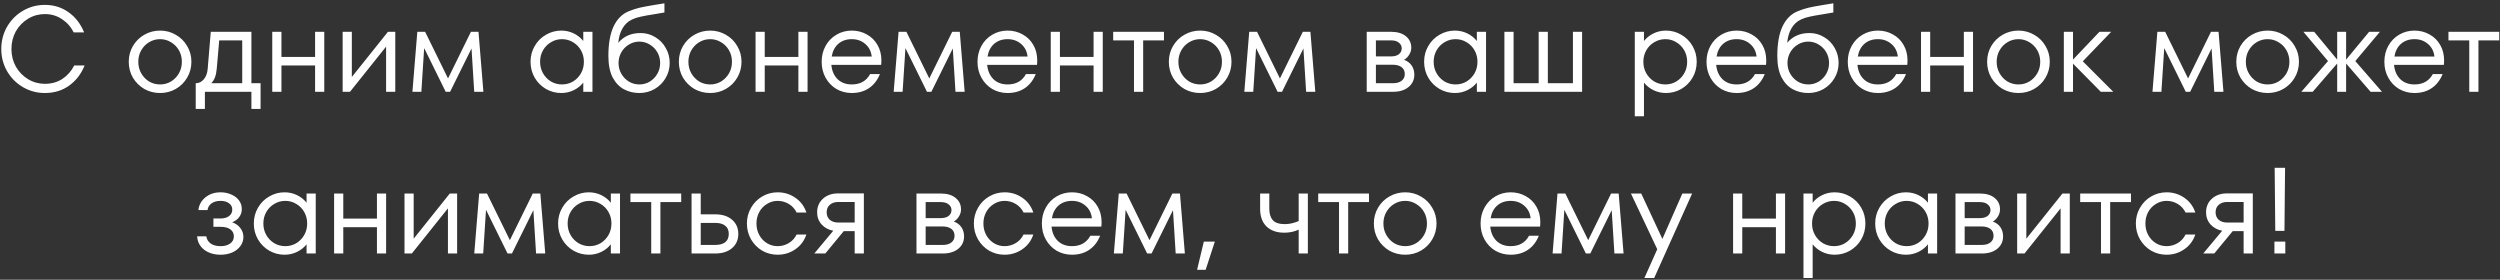 <?xml version="1.0" encoding="UTF-8"?> <svg xmlns="http://www.w3.org/2000/svg" width="572" height="64" viewBox="0 0 572 64" fill="none"><rect x="0" y="0" width="572" height="64" fill="#333333" stroke="none"/> <path d="M10.26 21.28C8.449 21.28 6.779 20.832 5.248 19.936C3.717 19.04 2.504 17.817 1.608 16.268C0.731 14.719 0.292 13.029 0.292 11.2C0.292 9.371 0.731 7.681 1.608 6.132C2.504 4.583 3.717 3.36 5.248 2.464C6.779 1.568 8.449 1.12 10.26 1.12C12.332 1.12 14.152 1.689 15.72 2.828C17.288 3.948 18.464 5.479 19.248 7.42H16.868C16.215 6.132 15.309 5.115 14.152 4.368C13.013 3.603 11.716 3.22 10.26 3.22C8.879 3.22 7.6 3.575 6.424 4.284C5.248 4.993 4.315 5.955 3.624 7.168C2.952 8.381 2.616 9.725 2.616 11.2C2.616 12.675 2.952 14.019 3.624 15.232C4.315 16.445 5.248 17.407 6.424 18.116C7.6 18.825 8.879 19.18 10.26 19.18C11.772 19.18 13.107 18.807 14.264 18.06C15.421 17.295 16.327 16.268 16.98 14.98H19.36C18.576 16.921 17.391 18.461 15.804 19.6C14.236 20.72 12.388 21.28 10.26 21.28ZM36.626 21.28C35.319 21.28 34.115 20.972 33.014 20.356C31.931 19.721 31.063 18.863 30.41 17.78C29.775 16.679 29.458 15.465 29.458 14.14C29.458 12.815 29.775 11.611 30.41 10.528C31.063 9.427 31.931 8.568 33.014 7.952C34.115 7.317 35.319 7 36.626 7C37.933 7 39.127 7.317 40.21 7.952C41.311 8.568 42.179 9.427 42.814 10.528C43.467 11.611 43.794 12.815 43.794 14.14C43.794 15.465 43.467 16.679 42.814 17.78C42.179 18.863 41.311 19.721 40.21 20.356C39.127 20.972 37.933 21.28 36.626 21.28ZM36.626 19.32C37.541 19.32 38.371 19.096 39.118 18.648C39.883 18.181 40.49 17.556 40.938 16.772C41.386 15.988 41.61 15.111 41.61 14.14C41.61 13.169 41.386 12.292 40.938 11.508C40.49 10.724 39.883 10.108 39.118 9.66C38.371 9.193 37.541 8.96 36.626 8.96C35.711 8.96 34.871 9.193 34.106 9.66C33.359 10.108 32.762 10.724 32.314 11.508C31.866 12.292 31.642 13.169 31.642 14.14C31.642 15.111 31.866 15.988 32.314 16.772C32.762 17.556 33.359 18.181 34.106 18.648C34.871 19.096 35.711 19.32 36.626 19.32ZM57.521 19.04H59.621V24.92H57.521V21H46.881V24.92H44.781V19.04C45.509 19.04 46.125 18.741 46.629 18.144C47.152 17.547 47.451 16.725 47.525 15.68L48.225 7.28H57.521V19.04ZM55.421 19.04V9.24H50.157L49.597 15.68C49.523 16.501 49.383 17.183 49.177 17.724C48.972 18.247 48.692 18.685 48.337 19.04H55.421ZM72.093 13.02V7.28H74.193V21H72.093V14.98H64.393V21H62.293V7.28H64.393V13.02H72.093ZM80.499 17.612L88.759 7.28H90.439V21H88.339V10.668L80.079 21H78.399V7.28H80.499V17.612ZM109.481 7.28L110.601 21H108.501L107.885 11.088L102.985 21H101.977L97.049 11.004L96.405 21H94.361L95.481 7.28H97.273L102.509 17.948L107.745 7.28H109.481ZM133.456 7.28H135.556V21H133.456V18.9C132.877 19.628 132.149 20.207 131.272 20.636C130.394 21.065 129.442 21.28 128.416 21.28C127.165 21.28 125.998 20.972 124.916 20.356C123.833 19.721 122.974 18.863 122.34 17.78C121.705 16.679 121.388 15.465 121.388 14.14C121.388 12.815 121.705 11.611 122.34 10.528C122.974 9.427 123.833 8.568 124.916 7.952C125.998 7.317 127.165 7 128.416 7C129.442 7 130.394 7.215 131.272 7.644C132.149 8.073 132.877 8.652 133.456 9.38V7.28ZM128.584 19.32C129.498 19.32 130.338 19.096 131.104 18.648C131.869 18.181 132.476 17.556 132.924 16.772C133.372 15.988 133.596 15.111 133.596 14.14C133.596 13.169 133.372 12.292 132.924 11.508C132.476 10.724 131.869 10.108 131.104 9.66C130.338 9.193 129.498 8.96 128.584 8.96C127.669 8.96 126.829 9.193 126.064 9.66C125.298 10.108 124.692 10.724 124.244 11.508C123.796 12.292 123.572 13.169 123.572 14.14C123.572 15.111 123.796 15.988 124.244 16.772C124.692 17.556 125.298 18.181 126.064 18.648C126.829 19.096 127.669 19.32 128.584 19.32ZM146.562 7.56C147.776 7.56 148.886 7.868 149.894 8.484C150.921 9.081 151.733 9.912 152.33 10.976C152.928 12.021 153.226 13.169 153.226 14.42C153.226 15.671 152.909 16.828 152.274 17.892C151.658 18.937 150.818 19.768 149.754 20.384C148.69 20.981 147.533 21.28 146.282 21.28C145.013 21.28 143.846 21 142.782 20.44C141.718 19.88 140.85 18.975 140.178 17.724C139.525 16.455 139.198 14.812 139.198 12.796C139.198 10.015 139.59 7.775 140.374 6.076C141.177 4.377 142.316 3.22 143.79 2.604C144.686 2.231 145.536 1.951 146.338 1.764C147.16 1.577 148.308 1.363 149.782 1.12C150.697 0.989 151.444 0.868 152.022 0.756V2.856C151.089 3.024 150.324 3.155 149.726 3.248C148.401 3.453 147.365 3.64 146.618 3.808C145.89 3.957 145.228 4.172 144.63 4.452C143.716 4.863 142.988 5.535 142.446 6.468C141.905 7.383 141.578 8.493 141.466 9.8C142.698 8.307 144.397 7.56 146.562 7.56ZM146.282 19.32C147.141 19.32 147.934 19.105 148.662 18.676C149.39 18.228 149.969 17.631 150.398 16.884C150.828 16.137 151.042 15.316 151.042 14.42C151.042 13.524 150.828 12.703 150.398 11.956C149.969 11.209 149.39 10.621 148.662 10.192C147.934 9.744 147.141 9.52 146.282 9.52C145.424 9.52 144.63 9.744 143.902 10.192C143.174 10.621 142.596 11.209 142.166 11.956C141.737 12.703 141.522 13.524 141.522 14.42C141.522 15.316 141.737 16.137 142.166 16.884C142.596 17.631 143.174 18.228 143.902 18.676C144.63 19.105 145.424 19.32 146.282 19.32ZM162.489 21.28C161.183 21.28 159.979 20.972 158.877 20.356C157.795 19.721 156.927 18.863 156.273 17.78C155.639 16.679 155.321 15.465 155.321 14.14C155.321 12.815 155.639 11.611 156.273 10.528C156.927 9.427 157.795 8.568 158.877 7.952C159.979 7.317 161.183 7 162.489 7C163.796 7 164.991 7.317 166.073 7.952C167.175 8.568 168.043 9.427 168.677 10.528C169.331 11.611 169.657 12.815 169.657 14.14C169.657 15.465 169.331 16.679 168.677 17.78C168.043 18.863 167.175 19.721 166.073 20.356C164.991 20.972 163.796 21.28 162.489 21.28ZM162.489 19.32C163.404 19.32 164.235 19.096 164.981 18.648C165.747 18.181 166.353 17.556 166.801 16.772C167.249 15.988 167.473 15.111 167.473 14.14C167.473 13.169 167.249 12.292 166.801 11.508C166.353 10.724 165.747 10.108 164.981 9.66C164.235 9.193 163.404 8.96 162.489 8.96C161.575 8.96 160.735 9.193 159.969 9.66C159.223 10.108 158.625 10.724 158.177 11.508C157.729 12.292 157.505 13.169 157.505 14.14C157.505 15.111 157.729 15.988 158.177 16.772C158.625 17.556 159.223 18.181 159.969 18.648C160.735 19.096 161.575 19.32 162.489 19.32ZM182.671 13.02V7.28H184.771V21H182.671V14.98H174.971V21H172.871V7.28H174.971V13.02H182.671ZM194.885 7C196.136 7 197.274 7.289 198.301 7.868C199.346 8.428 200.168 9.231 200.765 10.276C201.362 11.303 201.661 12.479 201.661 13.804C201.661 14.252 201.642 14.597 201.605 14.84H190.209C190.34 16.203 190.816 17.295 191.637 18.116C192.477 18.919 193.56 19.32 194.885 19.32C196.826 19.32 198.226 18.527 199.085 16.94H201.325C200.765 18.34 199.934 19.413 198.833 20.16C197.732 20.907 196.416 21.28 194.885 21.28C193.597 21.28 192.421 20.972 191.357 20.356C190.312 19.721 189.49 18.863 188.893 17.78C188.296 16.697 187.997 15.484 187.997 14.14C187.997 12.796 188.296 11.583 188.893 10.5C189.49 9.417 190.312 8.568 191.357 7.952C192.421 7.317 193.597 7 194.885 7ZM194.885 8.96C193.653 8.96 192.626 9.315 191.805 10.024C191.002 10.733 190.498 11.704 190.293 12.936H199.449C199.318 11.741 198.824 10.78 197.965 10.052C197.125 9.324 196.098 8.96 194.885 8.96ZM219.594 7.28L220.714 21H218.614L217.998 11.088L213.098 21H212.09L207.162 11.004L206.518 21H204.474L205.594 7.28H207.386L212.622 17.948L217.858 7.28H219.594ZM230.541 7C231.792 7 232.931 7.289 233.957 7.868C235.003 8.428 235.824 9.231 236.421 10.276C237.019 11.303 237.317 12.479 237.317 13.804C237.317 14.252 237.299 14.597 237.261 14.84H225.865C225.996 16.203 226.472 17.295 227.293 18.116C228.133 18.919 229.216 19.32 230.541 19.32C232.483 19.32 233.883 18.527 234.741 16.94H236.981C236.421 18.34 235.591 19.413 234.489 20.16C233.388 20.907 232.072 21.28 230.541 21.28C229.253 21.28 228.077 20.972 227.013 20.356C225.968 19.721 225.147 18.863 224.549 17.78C223.952 16.697 223.653 15.484 223.653 14.14C223.653 12.796 223.952 11.583 224.549 10.5C225.147 9.417 225.968 8.568 227.013 7.952C228.077 7.317 229.253 7 230.541 7ZM230.541 8.96C229.309 8.96 228.283 9.315 227.461 10.024C226.659 10.733 226.155 11.704 225.949 12.936H235.105C234.975 11.741 234.48 10.78 233.621 10.052C232.781 9.324 231.755 8.96 230.541 8.96ZM250.211 13.02V7.28H252.311V21H250.211V14.98H242.511V21H240.411V7.28H242.511V13.02H250.211ZM261.556 21H259.456V9.24H254.696V7.28H266.316V9.24H261.556V21ZM274.599 21.28C273.292 21.28 272.088 20.972 270.987 20.356C269.904 19.721 269.036 18.863 268.383 17.78C267.748 16.679 267.431 15.465 267.431 14.14C267.431 12.815 267.748 11.611 268.383 10.528C269.036 9.427 269.904 8.568 270.987 7.952C272.088 7.317 273.292 7 274.599 7C275.905 7 277.1 7.317 278.183 7.952C279.284 8.568 280.152 9.427 280.787 10.528C281.44 11.611 281.767 12.815 281.767 14.14C281.767 15.465 281.44 16.679 280.787 17.78C280.152 18.863 279.284 19.721 278.183 20.356C277.1 20.972 275.905 21.28 274.599 21.28ZM274.599 19.32C275.513 19.32 276.344 19.096 277.091 18.648C277.856 18.181 278.463 17.556 278.911 16.772C279.359 15.988 279.583 15.111 279.583 14.14C279.583 13.169 279.359 12.292 278.911 11.508C278.463 10.724 277.856 10.108 277.091 9.66C276.344 9.193 275.513 8.96 274.599 8.96C273.684 8.96 272.844 9.193 272.079 9.66C271.332 10.108 270.735 10.724 270.287 11.508C269.839 12.292 269.615 13.169 269.615 14.14C269.615 15.111 269.839 15.988 270.287 16.772C270.735 17.556 271.332 18.181 272.079 18.648C272.844 19.096 273.684 19.32 274.599 19.32ZM299.821 7.28L300.941 21H298.841L298.225 11.088L293.325 21H292.317L287.389 11.004L286.745 21H284.701L285.821 7.28H287.613L292.849 17.948L298.085 7.28H299.821ZM321.247 13.692C321.994 13.953 322.573 14.383 322.983 14.98C323.394 15.577 323.599 16.277 323.599 17.08C323.599 18.237 323.161 19.18 322.283 19.908C321.406 20.636 320.221 21 318.727 21H312.707V7.28H318.307C319.726 7.28 320.846 7.616 321.667 8.288C322.489 8.96 322.899 9.837 322.899 10.92C322.899 11.48 322.741 12.012 322.423 12.516C322.125 13.02 321.733 13.412 321.247 13.692ZM314.807 9.24V12.908H318.223C319.026 12.908 319.642 12.74 320.071 12.404C320.501 12.049 320.715 11.601 320.715 11.06C320.715 10.537 320.501 10.108 320.071 9.772C319.661 9.417 319.073 9.24 318.307 9.24H314.807ZM318.727 19.04C319.567 19.04 320.221 18.853 320.687 18.48C321.173 18.107 321.415 17.593 321.415 16.94C321.415 16.268 321.173 15.745 320.687 15.372C320.202 14.999 319.521 14.812 318.643 14.812H314.807V19.04H318.727ZM337.905 7.28H340.005V21H337.905V18.9C337.326 19.628 336.598 20.207 335.721 20.636C334.843 21.065 333.891 21.28 332.865 21.28C331.614 21.28 330.447 20.972 329.365 20.356C328.282 19.721 327.423 18.863 326.789 17.78C326.154 16.679 325.837 15.465 325.837 14.14C325.837 12.815 326.154 11.611 326.789 10.528C327.423 9.427 328.282 8.568 329.365 7.952C330.447 7.317 331.614 7 332.865 7C333.891 7 334.843 7.215 335.721 7.644C336.598 8.073 337.326 8.652 337.905 9.38V7.28ZM333.033 19.32C333.947 19.32 334.787 19.096 335.553 18.648C336.318 18.181 336.925 17.556 337.373 16.772C337.821 15.988 338.045 15.111 338.045 14.14C338.045 13.169 337.821 12.292 337.373 11.508C336.925 10.724 336.318 10.108 335.553 9.66C334.787 9.193 333.947 8.96 333.033 8.96C332.118 8.96 331.278 9.193 330.513 9.66C329.747 10.108 329.141 10.724 328.693 11.508C328.245 12.292 328.021 13.169 328.021 14.14C328.021 15.111 328.245 15.988 328.693 16.772C329.141 17.556 329.747 18.181 330.513 18.648C331.278 19.096 332.118 19.32 333.033 19.32ZM361.987 21H344.207V7.28H346.307V19.04H352.047V7.28H354.147V19.04H359.887V7.28H361.987V21ZM381.179 7C382.43 7 383.597 7.317 384.679 7.952C385.762 8.568 386.621 9.427 387.255 10.528C387.89 11.611 388.207 12.815 388.207 14.14C388.207 15.465 387.89 16.679 387.255 17.78C386.621 18.863 385.762 19.721 384.679 20.356C383.597 20.972 382.43 21.28 381.179 21.28C380.153 21.28 379.201 21.065 378.323 20.636C377.446 20.207 376.718 19.628 376.139 18.9V26.6H374.039V7.28H376.139V9.38C376.718 8.652 377.446 8.073 378.323 7.644C379.201 7.215 380.153 7 381.179 7ZM381.039 19.32C381.954 19.32 382.785 19.096 383.531 18.648C384.297 18.181 384.903 17.556 385.351 16.772C385.799 15.988 386.023 15.111 386.023 14.14C386.023 13.169 385.799 12.292 385.351 11.508C384.903 10.724 384.297 10.108 383.531 9.66C382.785 9.193 381.954 8.96 381.039 8.96C380.125 8.96 379.275 9.193 378.491 9.66C377.726 10.108 377.119 10.724 376.671 11.508C376.223 12.292 375.999 13.169 375.999 14.14C375.999 15.111 376.223 15.988 376.671 16.772C377.119 17.556 377.726 18.181 378.491 18.648C379.275 19.096 380.125 19.32 381.039 19.32ZM397.338 7C398.589 7 399.727 7.289 400.754 7.868C401.799 8.428 402.621 9.231 403.218 10.276C403.815 11.303 404.114 12.479 404.114 13.804C404.114 14.252 404.095 14.597 404.058 14.84H392.662C392.793 16.203 393.269 17.295 394.09 18.116C394.93 18.919 396.013 19.32 397.338 19.32C399.279 19.32 400.679 18.527 401.538 16.94H403.778C403.218 18.34 402.387 19.413 401.286 20.16C400.185 20.907 398.869 21.28 397.338 21.28C396.05 21.28 394.874 20.972 393.81 20.356C392.765 19.721 391.943 18.863 391.346 17.78C390.749 16.697 390.45 15.484 390.45 14.14C390.45 12.796 390.749 11.583 391.346 10.5C391.943 9.417 392.765 8.568 393.81 7.952C394.874 7.317 396.05 7 397.338 7ZM397.338 8.96C396.106 8.96 395.079 9.315 394.258 10.024C393.455 10.733 392.951 11.704 392.746 12.936H401.902C401.771 11.741 401.277 10.78 400.418 10.052C399.578 9.324 398.551 8.96 397.338 8.96ZM414.011 7.56C415.225 7.56 416.335 7.868 417.343 8.484C418.37 9.081 419.182 9.912 419.779 10.976C420.377 12.021 420.675 13.169 420.675 14.42C420.675 15.671 420.358 16.828 419.723 17.892C419.107 18.937 418.267 19.768 417.203 20.384C416.139 20.981 414.982 21.28 413.731 21.28C412.462 21.28 411.295 21 410.231 20.44C409.167 19.88 408.299 18.975 407.627 17.724C406.974 16.455 406.647 14.812 406.647 12.796C406.647 10.015 407.039 7.775 407.823 6.076C408.626 4.377 409.765 3.22 411.239 2.604C412.135 2.231 412.985 1.951 413.787 1.764C414.609 1.577 415.757 1.363 417.231 1.12C418.146 0.989 418.893 0.868 419.471 0.756V2.856C418.538 3.024 417.773 3.155 417.175 3.248C415.85 3.453 414.814 3.64 414.067 3.808C413.339 3.957 412.677 4.172 412.079 4.452C411.165 4.863 410.437 5.535 409.895 6.468C409.354 7.383 409.027 8.493 408.915 9.8C410.147 8.307 411.846 7.56 414.011 7.56ZM413.731 19.32C414.59 19.32 415.383 19.105 416.111 18.676C416.839 18.228 417.418 17.631 417.847 16.884C418.277 16.137 418.491 15.316 418.491 14.42C418.491 13.524 418.277 12.703 417.847 11.956C417.418 11.209 416.839 10.621 416.111 10.192C415.383 9.744 414.59 9.52 413.731 9.52C412.873 9.52 412.079 9.744 411.351 10.192C410.623 10.621 410.045 11.209 409.615 11.956C409.186 12.703 408.971 13.524 408.971 14.42C408.971 15.316 409.186 16.137 409.615 16.884C410.045 17.631 410.623 18.228 411.351 18.676C412.079 19.105 412.873 19.32 413.731 19.32ZM429.658 7C430.909 7 432.048 7.289 433.074 7.868C434.12 8.428 434.941 9.231 435.538 10.276C436.136 11.303 436.434 12.479 436.434 13.804C436.434 14.252 436.416 14.597 436.378 14.84H424.982C425.113 16.203 425.589 17.295 426.41 18.116C427.25 18.919 428.333 19.32 429.658 19.32C431.6 19.32 433 18.527 433.858 16.94H436.098C435.538 18.34 434.708 19.413 433.606 20.16C432.505 20.907 431.189 21.28 429.658 21.28C428.37 21.28 427.194 20.972 426.13 20.356C425.085 19.721 424.264 18.863 423.666 17.78C423.069 16.697 422.77 15.484 422.77 14.14C422.77 12.796 423.069 11.583 423.666 10.5C424.264 9.417 425.085 8.568 426.13 7.952C427.194 7.317 428.37 7 429.658 7ZM429.658 8.96C428.426 8.96 427.4 9.315 426.578 10.024C425.776 10.733 425.272 11.704 425.066 12.936H434.222C434.092 11.741 433.597 10.78 432.738 10.052C431.898 9.324 430.872 8.96 429.658 8.96ZM449.328 13.02V7.28H451.428V21H449.328V14.98H441.628V21H439.528V7.28H441.628V13.02H449.328ZM461.821 21.28C460.515 21.28 459.311 20.972 458.209 20.356C457.127 19.721 456.259 18.863 455.605 17.78C454.971 16.679 454.653 15.465 454.653 14.14C454.653 12.815 454.971 11.611 455.605 10.528C456.259 9.427 457.127 8.568 458.209 7.952C459.311 7.317 460.515 7 461.821 7C463.128 7 464.323 7.317 465.405 7.952C466.507 8.568 467.375 9.427 468.009 10.528C468.663 11.611 468.989 12.815 468.989 14.14C468.989 15.465 468.663 16.679 468.009 17.78C467.375 18.863 466.507 19.721 465.405 20.356C464.323 20.972 463.128 21.28 461.821 21.28ZM461.821 19.32C462.736 19.32 463.567 19.096 464.313 18.648C465.079 18.181 465.685 17.556 466.133 16.772C466.581 15.988 466.805 15.111 466.805 14.14C466.805 13.169 466.581 12.292 466.133 11.508C465.685 10.724 465.079 10.108 464.313 9.66C463.567 9.193 462.736 8.96 461.821 8.96C460.907 8.96 460.067 9.193 459.301 9.66C458.555 10.108 457.957 10.724 457.509 11.508C457.061 12.292 456.837 13.169 456.837 14.14C456.837 15.111 457.061 15.988 457.509 16.772C457.957 17.556 458.555 18.181 459.301 18.648C460.067 19.096 460.907 19.32 461.821 19.32ZM476.544 14.028L483.516 21H480.66L474.304 14.56V21H472.204V7.28H474.304V13.636L480.352 7.28H483.04L476.544 14.028ZM507.606 7.28L508.726 21H506.626L506.01 11.088L501.11 21H500.102L495.174 11.004L494.53 21H492.486L493.606 7.28H495.398L500.634 17.948L505.87 7.28H507.606ZM518.833 21.28C517.526 21.28 516.322 20.972 515.221 20.356C514.138 19.721 513.27 18.863 512.617 17.78C511.982 16.679 511.665 15.465 511.665 14.14C511.665 12.815 511.982 11.611 512.617 10.528C513.27 9.427 514.138 8.568 515.221 7.952C516.322 7.317 517.526 7 518.833 7C520.14 7 521.334 7.317 522.417 7.952C523.518 8.568 524.386 9.427 525.021 10.528C525.674 11.611 526.001 12.815 526.001 14.14C526.001 15.465 525.674 16.679 525.021 17.78C524.386 18.863 523.518 19.721 522.417 20.356C521.334 20.972 520.14 21.28 518.833 21.28ZM518.833 19.32C519.748 19.32 520.578 19.096 521.325 18.648C522.09 18.181 522.697 17.556 523.145 16.772C523.593 15.988 523.817 15.111 523.817 14.14C523.817 13.169 523.593 12.292 523.145 11.508C522.697 10.724 522.09 10.108 521.325 9.66C520.578 9.193 519.748 8.96 518.833 8.96C517.918 8.96 517.078 9.193 516.313 9.66C515.566 10.108 514.969 10.724 514.521 11.508C514.073 12.292 513.849 13.169 513.849 14.14C513.849 15.111 514.073 15.988 514.521 16.772C514.969 17.556 515.566 18.181 516.313 18.648C517.078 19.096 517.918 19.32 518.833 19.32ZM538.892 13.972L544.996 21H542.392L536.792 14.532V21H534.748V14.532L529.148 21H526.544L532.648 13.972L527.02 7.28H529.484L534.748 13.636V7.28H536.792V13.636L542.056 7.28H544.52L538.892 13.972ZM552.432 7C553.682 7 554.821 7.289 555.848 7.868C556.893 8.428 557.714 9.231 558.312 10.276C558.909 11.303 559.208 12.479 559.208 13.804C559.208 14.252 559.189 14.597 559.152 14.84H547.756C547.886 16.203 548.362 17.295 549.184 18.116C550.024 18.919 551.106 19.32 552.432 19.32C554.373 19.32 555.773 18.527 556.632 16.94H558.872C558.312 18.34 557.481 19.413 556.38 20.16C555.278 20.907 553.962 21.28 552.432 21.28C551.144 21.28 549.968 20.972 548.904 20.356C547.858 19.721 547.037 18.863 546.44 17.78C545.842 16.697 545.544 15.484 545.544 14.14C545.544 12.796 545.842 11.583 546.44 10.5C547.037 9.417 547.858 8.568 548.904 7.952C549.968 7.317 551.144 7 552.432 7ZM552.432 8.96C551.2 8.96 550.173 9.315 549.352 10.024C548.549 10.733 548.045 11.704 547.84 12.936H556.996C556.865 11.741 556.37 10.78 555.512 10.052C554.672 9.324 553.645 8.96 552.432 8.96ZM567.068 21H564.968V9.24H560.208V7.28H571.828V9.24H567.068V21ZM53.114 50.86C53.898 51.121 54.523 51.56 54.99 52.176C55.456 52.773 55.69 53.455 55.69 54.22C55.69 55.004 55.456 55.704 54.99 56.32C54.542 56.936 53.916 57.421 53.114 57.776C52.33 58.112 51.452 58.28 50.482 58.28C48.97 58.28 47.71 57.897 46.702 57.132C45.712 56.348 45.18 55.331 45.106 54.08H47.206C47.299 54.752 47.626 55.293 48.186 55.704C48.764 56.115 49.53 56.32 50.482 56.32C51.359 56.32 52.078 56.124 52.638 55.732C53.216 55.34 53.506 54.789 53.506 54.08C53.506 53.427 53.254 52.904 52.75 52.512C52.246 52.101 51.462 51.896 50.398 51.896H48.83V49.992H50.426C51.266 49.992 51.928 49.805 52.414 49.432C52.899 49.059 53.142 48.564 53.142 47.948C53.142 47.351 52.899 46.875 52.414 46.52C51.928 46.147 51.284 45.96 50.482 45.96C49.604 45.96 48.904 46.156 48.382 46.548C47.859 46.94 47.56 47.444 47.486 48.06H45.386C45.535 46.865 46.076 45.895 47.01 45.148C47.943 44.383 49.1 44 50.482 44C51.359 44 52.171 44.168 52.918 44.504C53.664 44.821 54.252 45.269 54.682 45.848C55.111 46.427 55.326 47.089 55.326 47.836C55.326 48.527 55.13 49.133 54.738 49.656C54.364 50.179 53.823 50.58 53.114 50.86ZM70.141 44.28H72.241V58H70.141V55.9C69.562 56.628 68.835 57.207 67.957 57.636C67.08 58.065 66.128 58.28 65.101 58.28C63.85 58.28 62.684 57.972 61.601 57.356C60.519 56.721 59.66 55.863 59.025 54.78C58.391 53.679 58.073 52.465 58.073 51.14C58.073 49.815 58.391 48.611 59.025 47.528C59.66 46.427 60.519 45.568 61.601 44.952C62.684 44.317 63.85 44 65.101 44C66.128 44 67.08 44.215 67.957 44.644C68.835 45.073 69.562 45.652 70.141 46.38V44.28ZM65.269 56.32C66.184 56.32 67.024 56.096 67.789 55.648C68.555 55.181 69.161 54.556 69.609 53.772C70.057 52.988 70.281 52.111 70.281 51.14C70.281 50.169 70.057 49.292 69.609 48.508C69.161 47.724 68.555 47.108 67.789 46.66C67.024 46.193 66.184 45.96 65.269 45.96C64.355 45.96 63.514 46.193 62.749 46.66C61.984 47.108 61.377 47.724 60.929 48.508C60.481 49.292 60.257 50.169 60.257 51.14C60.257 52.111 60.481 52.988 60.929 53.772C61.377 54.556 61.984 55.181 62.749 55.648C63.514 56.096 64.355 56.32 65.269 56.32ZM86.244 50.02V44.28H88.344V58H86.244V51.98H78.544V58H76.444V44.28H78.544V50.02H86.244ZM94.649 54.612L102.909 44.28H104.589V58H102.489V47.668L94.229 58H92.549V44.28H94.649V54.612ZM123.631 44.28L124.751 58H122.651L122.035 48.088L117.135 58H116.127L111.199 48.004L110.555 58H108.511L109.631 44.28H111.423L116.659 54.948L121.895 44.28H123.631ZM139.758 44.28H141.858V58H139.758V55.9C139.18 56.628 138.452 57.207 137.574 57.636C136.697 58.065 135.745 58.28 134.718 58.28C133.468 58.28 132.301 57.972 131.218 57.356C130.136 56.721 129.277 55.863 128.642 54.78C128.008 53.679 127.69 52.465 127.69 51.14C127.69 49.815 128.008 48.611 128.642 47.528C129.277 46.427 130.136 45.568 131.218 44.952C132.301 44.317 133.468 44 134.718 44C135.745 44 136.697 44.215 137.574 44.644C138.452 45.073 139.18 45.652 139.758 46.38V44.28ZM134.886 56.32C135.801 56.32 136.641 56.096 137.406 55.648C138.172 55.181 138.778 54.556 139.226 53.772C139.674 52.988 139.898 52.111 139.898 51.14C139.898 50.169 139.674 49.292 139.226 48.508C138.778 47.724 138.172 47.108 137.406 46.66C136.641 46.193 135.801 45.96 134.886 45.96C133.972 45.96 133.132 46.193 132.366 46.66C131.601 47.108 130.994 47.724 130.546 48.508C130.098 49.292 129.874 50.169 129.874 51.14C129.874 52.111 130.098 52.988 130.546 53.772C130.994 54.556 131.601 55.181 132.366 55.648C133.132 56.096 133.972 56.32 134.886 56.32ZM151.101 58H149.001V46.24H144.241V44.28H155.861V46.24H151.101V58ZM163.633 49.04C165.257 49.04 166.545 49.451 167.497 50.272C168.449 51.093 168.925 52.176 168.925 53.52C168.925 54.864 168.449 55.947 167.497 56.768C166.545 57.589 165.257 58 163.633 58H158.229V44.28H160.329V49.04H163.633ZM163.633 56.04C164.641 56.04 165.406 55.835 165.929 55.424C166.47 54.995 166.741 54.36 166.741 53.52C166.741 52.68 166.47 52.055 165.929 51.644C165.406 51.215 164.641 51 163.633 51H160.329V56.04H163.633ZM177.921 58.28C176.652 58.28 175.476 57.972 174.393 57.356C173.329 56.721 172.48 55.863 171.845 54.78C171.211 53.679 170.893 52.465 170.893 51.14C170.893 49.815 171.211 48.611 171.845 47.528C172.48 46.427 173.329 45.568 174.393 44.952C175.476 44.317 176.652 44 177.921 44C179.415 44 180.759 44.411 181.953 45.232C183.167 46.053 184.016 47.183 184.501 48.62H182.261C181.851 47.78 181.253 47.127 180.469 46.66C179.685 46.193 178.836 45.96 177.921 45.96C177.044 45.96 176.232 46.193 175.485 46.66C174.739 47.108 174.151 47.724 173.721 48.508C173.292 49.292 173.077 50.169 173.077 51.14C173.077 52.111 173.292 52.988 173.721 53.772C174.151 54.556 174.739 55.181 175.485 55.648C176.232 56.096 177.044 56.32 177.921 56.32C178.836 56.32 179.685 56.087 180.469 55.62C181.253 55.153 181.851 54.5 182.261 53.66H184.501C184.016 55.097 183.167 56.227 181.953 57.048C180.759 57.869 179.415 58.28 177.921 58.28ZM197.652 44.252V58H195.552V52.876H193.06L188.832 58H186.312L190.652 52.792C189.551 52.587 188.655 52.101 187.964 51.336C187.292 50.571 186.956 49.647 186.956 48.564C186.956 47.743 187.152 47.005 187.544 46.352C187.955 45.699 188.515 45.185 189.224 44.812C189.952 44.439 190.755 44.252 191.632 44.252H197.652ZM195.552 50.916V46.212H191.772C190.988 46.212 190.353 46.427 189.868 46.856C189.383 47.267 189.14 47.836 189.14 48.564C189.14 49.292 189.383 49.871 189.868 50.3C190.353 50.711 190.988 50.916 191.772 50.916H195.552ZM218.23 50.692C218.977 50.953 219.555 51.383 219.966 51.98C220.377 52.577 220.582 53.277 220.582 54.08C220.582 55.237 220.143 56.18 219.266 56.908C218.389 57.636 217.203 58 215.71 58H209.69V44.28H215.29C216.709 44.28 217.829 44.616 218.65 45.288C219.471 45.96 219.882 46.837 219.882 47.92C219.882 48.48 219.723 49.012 219.406 49.516C219.107 50.02 218.715 50.412 218.23 50.692ZM211.79 46.24V49.908H215.206C216.009 49.908 216.625 49.74 217.054 49.404C217.483 49.049 217.698 48.601 217.698 48.06C217.698 47.537 217.483 47.108 217.054 46.772C216.643 46.417 216.055 46.24 215.29 46.24H211.79ZM215.71 56.04C216.55 56.04 217.203 55.853 217.67 55.48C218.155 55.107 218.398 54.593 218.398 53.94C218.398 53.268 218.155 52.745 217.67 52.372C217.185 51.999 216.503 51.812 215.626 51.812H211.79V56.04H215.71ZM229.847 58.28C228.578 58.28 227.402 57.972 226.319 57.356C225.255 56.721 224.406 55.863 223.771 54.78C223.137 53.679 222.819 52.465 222.819 51.14C222.819 49.815 223.137 48.611 223.771 47.528C224.406 46.427 225.255 45.568 226.319 44.952C227.402 44.317 228.578 44 229.847 44C231.341 44 232.685 44.411 233.879 45.232C235.093 46.053 235.942 47.183 236.427 48.62H234.187C233.777 47.78 233.179 47.127 232.395 46.66C231.611 46.193 230.762 45.96 229.847 45.96C228.97 45.96 228.158 46.193 227.411 46.66C226.665 47.108 226.077 47.724 225.647 48.508C225.218 49.292 225.003 50.169 225.003 51.14C225.003 52.111 225.218 52.988 225.647 53.772C226.077 54.556 226.665 55.181 227.411 55.648C228.158 56.096 228.97 56.32 229.847 56.32C230.762 56.32 231.611 56.087 232.395 55.62C233.179 55.153 233.777 54.5 234.187 53.66H236.427C235.942 55.097 235.093 56.227 233.879 57.048C232.685 57.869 231.341 58.28 229.847 58.28ZM245.266 44C246.516 44 247.655 44.289 248.682 44.868C249.727 45.428 250.548 46.231 251.146 47.276C251.743 48.303 252.042 49.479 252.042 50.804C252.042 51.252 252.023 51.597 251.986 51.84H240.59C240.72 53.203 241.196 54.295 242.018 55.116C242.858 55.919 243.94 56.32 245.266 56.32C247.207 56.32 248.607 55.527 249.466 53.94H251.706C251.146 55.34 250.315 56.413 249.214 57.16C248.112 57.907 246.796 58.28 245.266 58.28C243.978 58.28 242.802 57.972 241.738 57.356C240.692 56.721 239.871 55.863 239.274 54.78C238.676 53.697 238.378 52.484 238.378 51.14C238.378 49.796 238.676 48.583 239.274 47.5C239.871 46.417 240.692 45.568 241.738 44.952C242.802 44.317 243.978 44 245.266 44ZM245.266 45.96C244.034 45.96 243.007 46.315 242.186 47.024C241.383 47.733 240.879 48.704 240.674 49.936H249.83C249.699 48.741 249.204 47.78 248.346 47.052C247.506 46.324 246.479 45.96 245.266 45.96ZM269.975 44.28L271.095 58H268.995L268.379 48.088L263.479 58H262.471L257.543 48.004L256.899 58H254.855L255.975 44.28H257.767L263.003 54.948L268.239 44.28H269.975ZM275.854 61.724H273.894L275.434 55.284H277.954L275.854 61.724ZM297.137 44.28H299.237V58H297.137V52.54C296.167 53.007 295.065 53.24 293.833 53.24C292.116 53.24 290.763 52.764 289.773 51.812C288.803 50.86 288.317 49.516 288.317 47.78V44.28H290.417V47.78C290.417 48.9 290.688 49.768 291.229 50.384C291.771 50.981 292.685 51.28 293.973 51.28C295 51.28 296.055 51.047 297.137 50.58V44.28ZM308.464 58H306.364V46.24H301.604V44.28H313.224V46.24H308.464V58ZM321.507 58.28C320.2 58.28 318.996 57.972 317.895 57.356C316.812 56.721 315.944 55.863 315.291 54.78C314.656 53.679 314.339 52.465 314.339 51.14C314.339 49.815 314.656 48.611 315.291 47.528C315.944 46.427 316.812 45.568 317.895 44.952C318.996 44.317 320.2 44 321.507 44C322.813 44 324.008 44.317 325.091 44.952C326.192 45.568 327.06 46.427 327.695 47.528C328.348 48.611 328.675 49.815 328.675 51.14C328.675 52.465 328.348 53.679 327.695 54.78C327.06 55.863 326.192 56.721 325.091 57.356C324.008 57.972 322.813 58.28 321.507 58.28ZM321.507 56.32C322.421 56.32 323.252 56.096 323.999 55.648C324.764 55.181 325.371 54.556 325.819 53.772C326.267 52.988 326.491 52.111 326.491 51.14C326.491 50.169 326.267 49.292 325.819 48.508C325.371 47.724 324.764 47.108 323.999 46.66C323.252 46.193 322.421 45.96 321.507 45.96C320.592 45.96 319.752 46.193 318.987 46.66C318.24 47.108 317.643 47.724 317.195 48.508C316.747 49.292 316.523 50.169 316.523 51.14C316.523 52.111 316.747 52.988 317.195 53.772C317.643 54.556 318.24 55.181 318.987 55.648C319.752 56.096 320.592 56.32 321.507 56.32ZM345.645 44C346.895 44 348.034 44.289 349.061 44.868C350.106 45.428 350.927 46.231 351.525 47.276C352.122 48.303 352.421 49.479 352.421 50.804C352.421 51.252 352.402 51.597 352.365 51.84H340.969C341.099 53.203 341.575 54.295 342.397 55.116C343.237 55.919 344.319 56.32 345.645 56.32C347.586 56.32 348.986 55.527 349.845 53.94H352.085C351.525 55.34 350.694 56.413 349.593 57.16C348.491 57.907 347.175 58.28 345.645 58.28C344.357 58.28 343.181 57.972 342.117 57.356C341.071 56.721 340.25 55.863 339.653 54.78C339.055 53.697 338.757 52.484 338.757 51.14C338.757 49.796 339.055 48.583 339.653 47.5C340.25 46.417 341.071 45.568 342.117 44.952C343.181 44.317 344.357 44 345.645 44ZM345.645 45.96C344.413 45.96 343.386 46.315 342.565 47.024C341.762 47.733 341.258 48.704 341.053 49.936H350.209C350.078 48.741 349.583 47.78 348.725 47.052C347.885 46.324 346.858 45.96 345.645 45.96ZM370.354 44.28L371.474 58H369.374L368.758 48.088L363.858 58H362.85L357.922 48.004L357.278 58H355.234L356.354 44.28H358.146L363.382 54.948L368.618 44.28H370.354ZM380.356 54.668L384.92 44.28H387.16L378.48 63.6H376.24L379.18 57.02L373.16 44.28H375.512L380.356 54.668ZM406.33 50.02V44.28H408.43V58H406.33V51.98H398.63V58H396.53V44.28H398.63V50.02H406.33ZM419.775 44C421.026 44 422.192 44.317 423.275 44.952C424.358 45.568 425.216 46.427 425.851 47.528C426.486 48.611 426.803 49.815 426.803 51.14C426.803 52.465 426.486 53.679 425.851 54.78C425.216 55.863 424.358 56.721 423.275 57.356C422.192 57.972 421.026 58.28 419.775 58.28C418.748 58.28 417.796 58.065 416.919 57.636C416.042 57.207 415.314 56.628 414.735 55.9V63.6H412.635V44.28H414.735V46.38C415.314 45.652 416.042 45.073 416.919 44.644C417.796 44.215 418.748 44 419.775 44ZM419.635 56.32C420.55 56.32 421.38 56.096 422.127 55.648C422.892 55.181 423.499 54.556 423.947 53.772C424.395 52.988 424.619 52.111 424.619 51.14C424.619 50.169 424.395 49.292 423.947 48.508C423.499 47.724 422.892 47.108 422.127 46.66C421.38 46.193 420.55 45.96 419.635 45.96C418.72 45.96 417.871 46.193 417.087 46.66C416.322 47.108 415.715 47.724 415.267 48.508C414.819 49.292 414.595 50.169 414.595 51.14C414.595 52.111 414.819 52.988 415.267 53.772C415.715 54.556 416.322 55.181 417.087 55.648C417.871 56.096 418.72 56.32 419.635 56.32ZM441.114 44.28H443.214V58H441.114V55.9C440.535 56.628 439.807 57.207 438.93 57.636C438.052 58.065 437.1 58.28 436.074 58.28C434.823 58.28 433.656 57.972 432.574 57.356C431.491 56.721 430.632 55.863 429.998 54.78C429.363 53.679 429.046 52.465 429.046 51.14C429.046 49.815 429.363 48.611 429.998 47.528C430.632 46.427 431.491 45.568 432.574 44.952C433.656 44.317 434.823 44 436.074 44C437.1 44 438.052 44.215 438.93 44.644C439.807 45.073 440.535 45.652 441.114 46.38V44.28ZM436.242 56.32C437.156 56.32 437.996 56.096 438.762 55.648C439.527 55.181 440.134 54.556 440.582 53.772C441.03 52.988 441.254 52.111 441.254 51.14C441.254 50.169 441.03 49.292 440.582 48.508C440.134 47.724 439.527 47.108 438.762 46.66C437.996 46.193 437.156 45.96 436.242 45.96C435.327 45.96 434.487 46.193 433.722 46.66C432.956 47.108 432.35 47.724 431.902 48.508C431.454 49.292 431.23 50.169 431.23 51.14C431.23 52.111 431.454 52.988 431.902 53.772C432.35 54.556 432.956 55.181 433.722 55.648C434.487 56.096 435.327 56.32 436.242 56.32ZM455.956 50.692C456.703 50.953 457.282 51.383 457.692 51.98C458.103 52.577 458.308 53.277 458.308 54.08C458.308 55.237 457.87 56.18 456.992 56.908C456.115 57.636 454.93 58 453.436 58H447.416V44.28H453.016C454.435 44.28 455.555 44.616 456.376 45.288C457.198 45.96 457.608 46.837 457.608 47.92C457.608 48.48 457.45 49.012 457.132 49.516C456.834 50.02 456.442 50.412 455.956 50.692ZM449.516 46.24V49.908H452.932C453.735 49.908 454.351 49.74 454.78 49.404C455.21 49.049 455.424 48.601 455.424 48.06C455.424 47.537 455.21 47.108 454.78 46.772C454.37 46.417 453.782 46.24 453.016 46.24H449.516ZM453.436 56.04C454.276 56.04 454.93 55.853 455.396 55.48C455.882 55.107 456.124 54.593 456.124 53.94C456.124 53.268 455.882 52.745 455.396 52.372C454.911 51.999 454.23 51.812 453.352 51.812H449.516V56.04H453.436ZM463.626 54.612L471.886 44.28H473.566V58H471.466V47.668L463.206 58H461.526V44.28H463.626V54.612ZM482.808 58H480.708V46.24H475.948V44.28H487.568V46.24H482.808V58ZM495.711 58.28C494.441 58.28 493.265 57.972 492.183 57.356C491.119 56.721 490.269 55.863 489.635 54.78C489 53.679 488.683 52.465 488.683 51.14C488.683 49.815 489 48.611 489.635 47.528C490.269 46.427 491.119 45.568 492.183 44.952C493.265 44.317 494.441 44 495.711 44C497.204 44 498.548 44.411 499.743 45.232C500.956 46.053 501.805 47.183 502.291 48.62H500.051C499.64 47.78 499.043 47.127 498.259 46.66C497.475 46.193 496.625 45.96 495.711 45.96C494.833 45.96 494.021 46.193 493.275 46.66C492.528 47.108 491.94 47.724 491.511 48.508C491.081 49.292 490.867 50.169 490.867 51.14C490.867 52.111 491.081 52.988 491.511 53.772C491.94 54.556 492.528 55.181 493.275 55.648C494.021 56.096 494.833 56.32 495.711 56.32C496.625 56.32 497.475 56.087 498.259 55.62C499.043 55.153 499.64 54.5 500.051 53.66H502.291C501.805 55.097 500.956 56.227 499.743 57.048C498.548 57.869 497.204 58.28 495.711 58.28ZM515.441 44.252V58H513.341V52.876H510.849L506.621 58H504.101L508.441 52.792C507.34 52.587 506.444 52.101 505.753 51.336C505.081 50.571 504.745 49.647 504.745 48.564C504.745 47.743 504.941 47.005 505.333 46.352C505.744 45.699 506.304 45.185 507.013 44.812C507.741 44.439 508.544 44.252 509.421 44.252H515.441ZM513.341 50.916V46.212H509.561C508.777 46.212 508.142 46.427 507.657 46.856C507.172 47.267 506.929 47.836 506.929 48.564C506.929 49.292 507.172 49.871 507.657 50.3C508.142 50.711 508.777 50.916 509.561 50.916H513.341ZM522.683 52.82H520.583L520.443 38.4H522.823L522.683 52.82ZM522.879 58H520.387V55.284H522.879V58Z" fill="white"></path> </svg> 